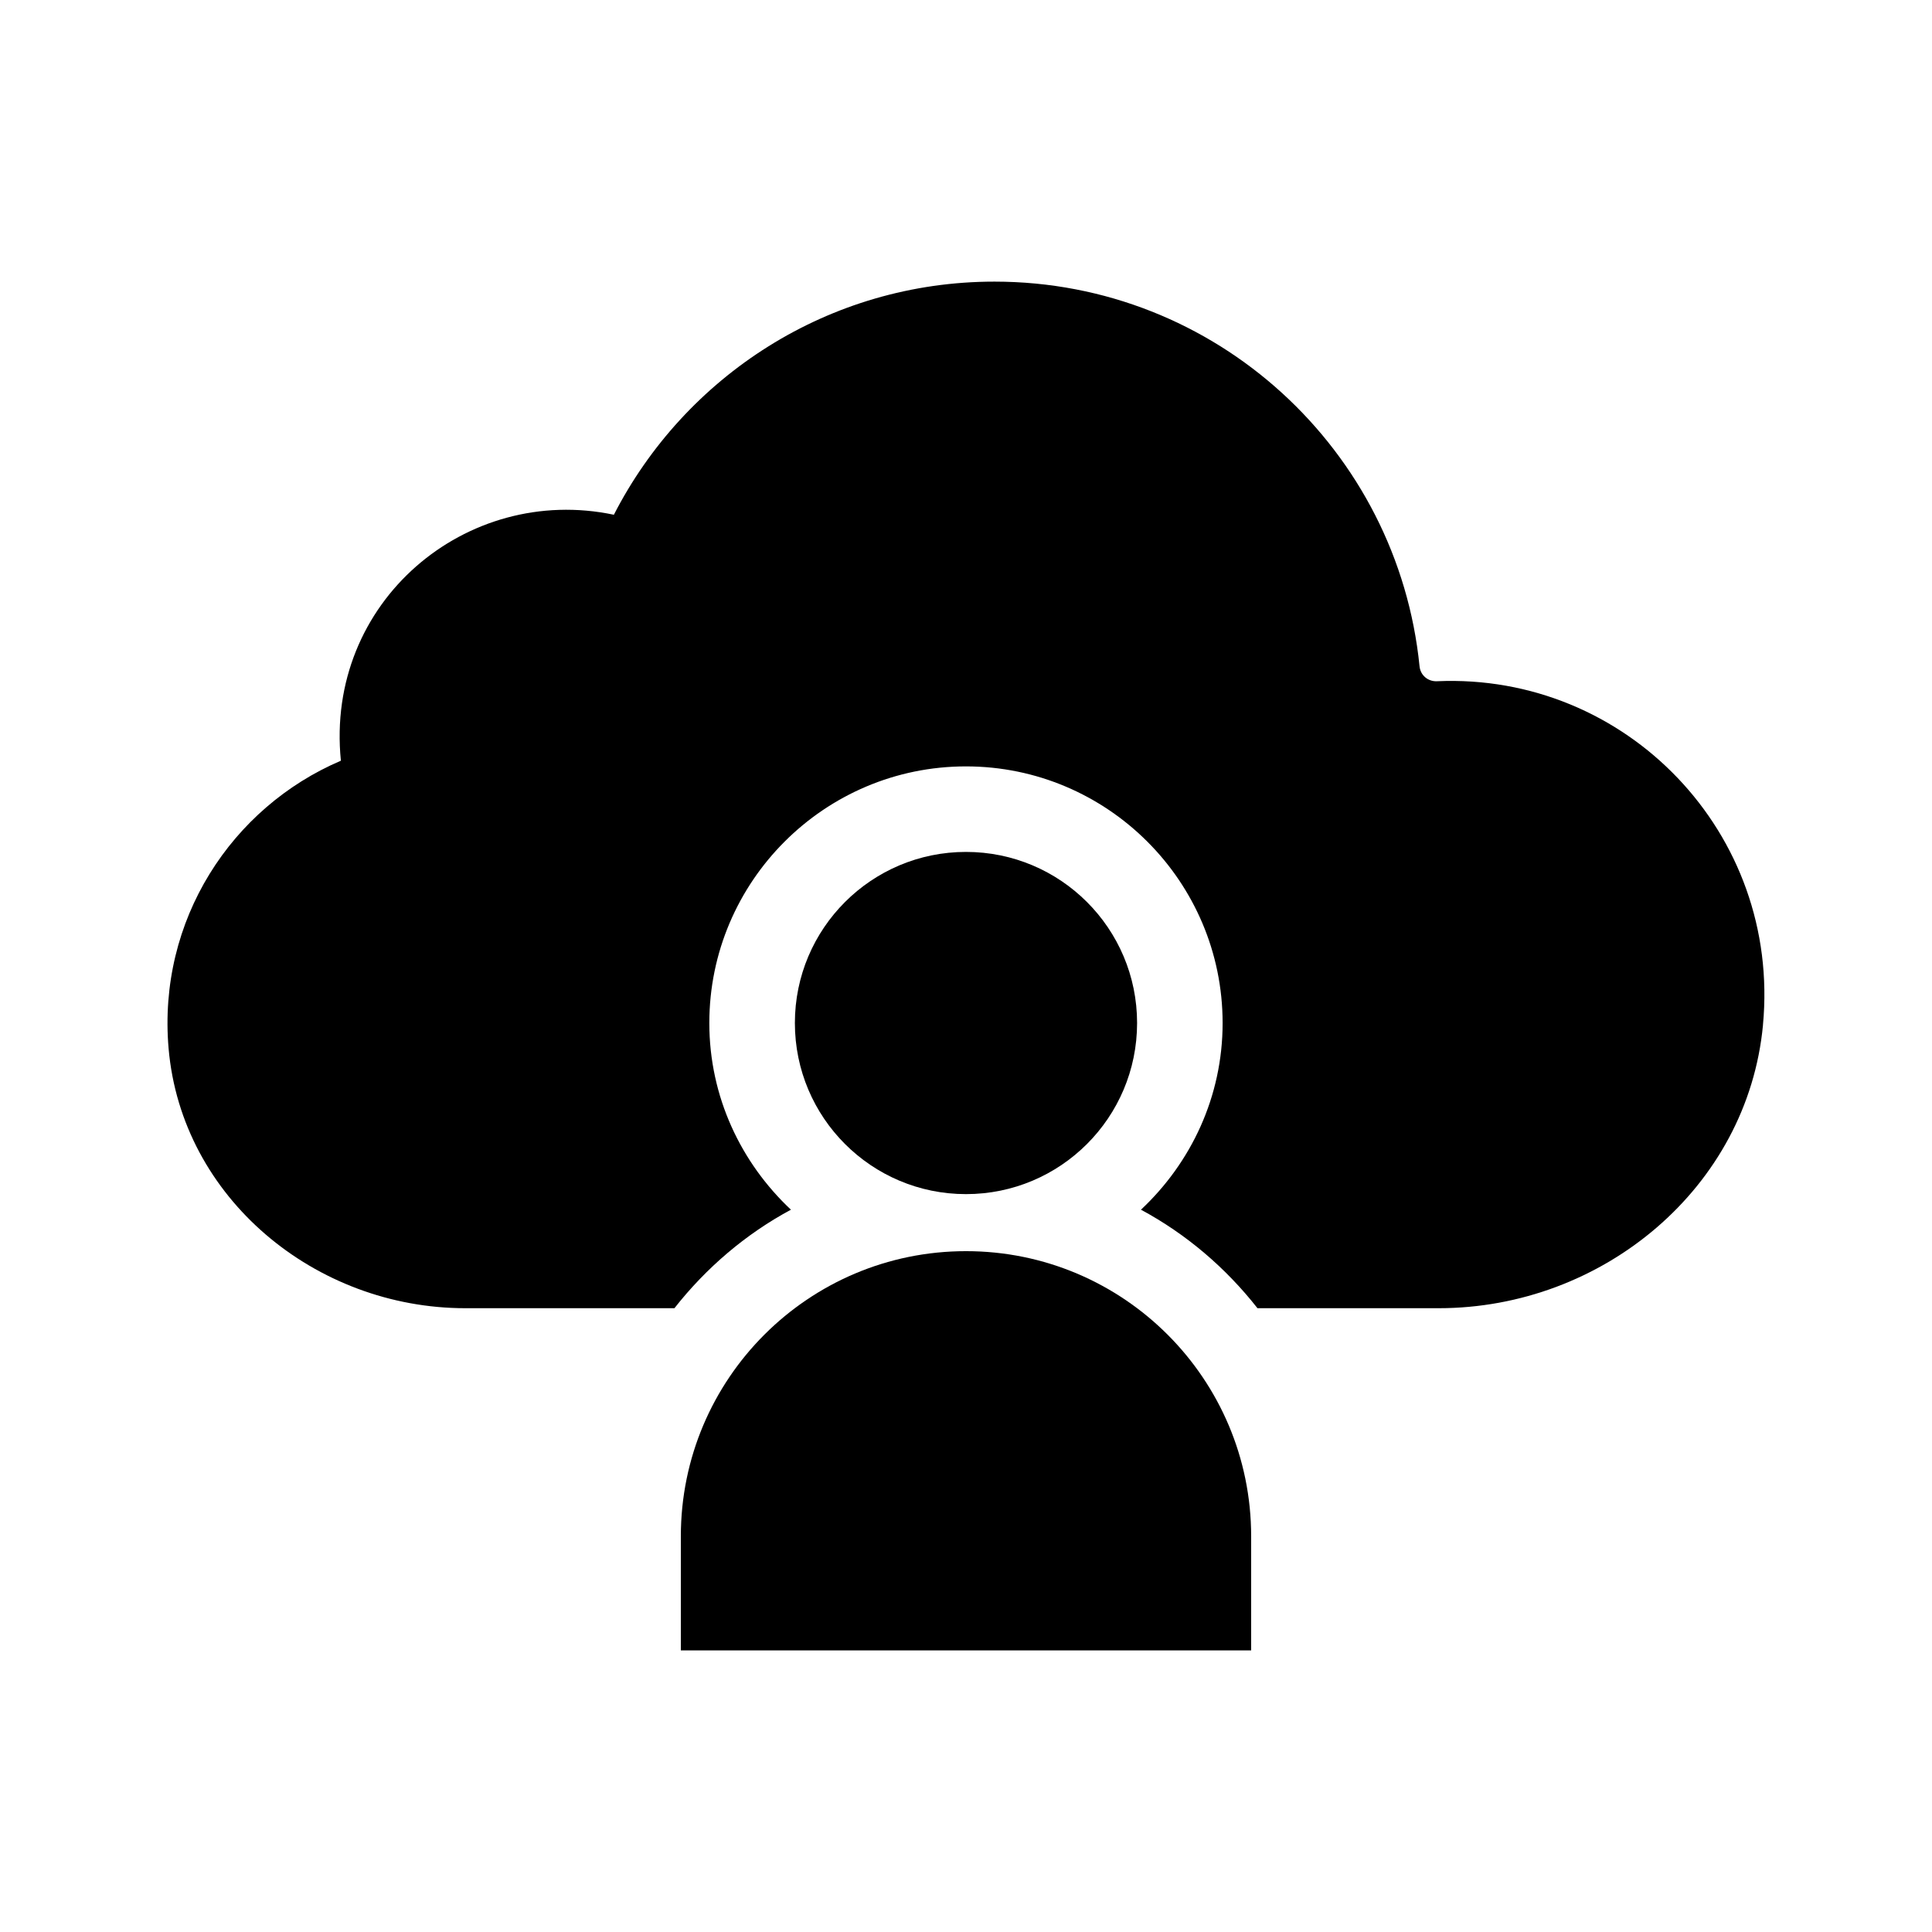 <?xml version="1.0" encoding="UTF-8"?>
<!-- Uploaded to: ICON Repo, www.iconrepo.com, Generator: ICON Repo Mixer Tools -->
<svg fill="#000000" width="800px" height="800px" version="1.1" viewBox="144 144 512 512" xmlns="http://www.w3.org/2000/svg">
 <g>
  <path d="m611.21 415.64c-4.074 43.18-42.551 75.047-85.926 75.047h-48.039c-8.379-10.676-18.844-19.633-30.875-26.105 13.246-12.414 21.637-29.926 21.637-49.465 0-37.504-30.512-68.016-68.016-68.016-37.5 0-68.012 30.512-68.012 68.016 0 19.539 8.395 37.051 21.629 49.465-12.031 6.473-22.496 15.434-30.875 26.105h-55.422c-39.73 0-75.172-29.211-78.625-68.789-2.973-34.082 16.711-63.953 45.656-76.301-4.254-42.082 33.223-73.422 72.344-65.184 18.785-36.652 56.852-61.781 100.86-61.781 58.746 0 106.92 44.719 112.65 101.95 0.238 2.371 2.227 4.055 4.609 3.953 50.18-2.231 91.199 40.293 86.398 91.105z"/>
  <path d="m475.57 581.37h-151.14v-30.23c0-41.734 33.836-75.57 75.57-75.57s75.57 33.836 75.57 75.57z"/>
  <path d="m445.34 415.11c0 25.043-20.297 45.344-45.344 45.344-25.043 0-45.344-20.297-45.344-45.344 0-25.043 20.297-45.344 45.344-45.344s45.344 20.301 45.344 45.344z"/>
 </g>
</svg>